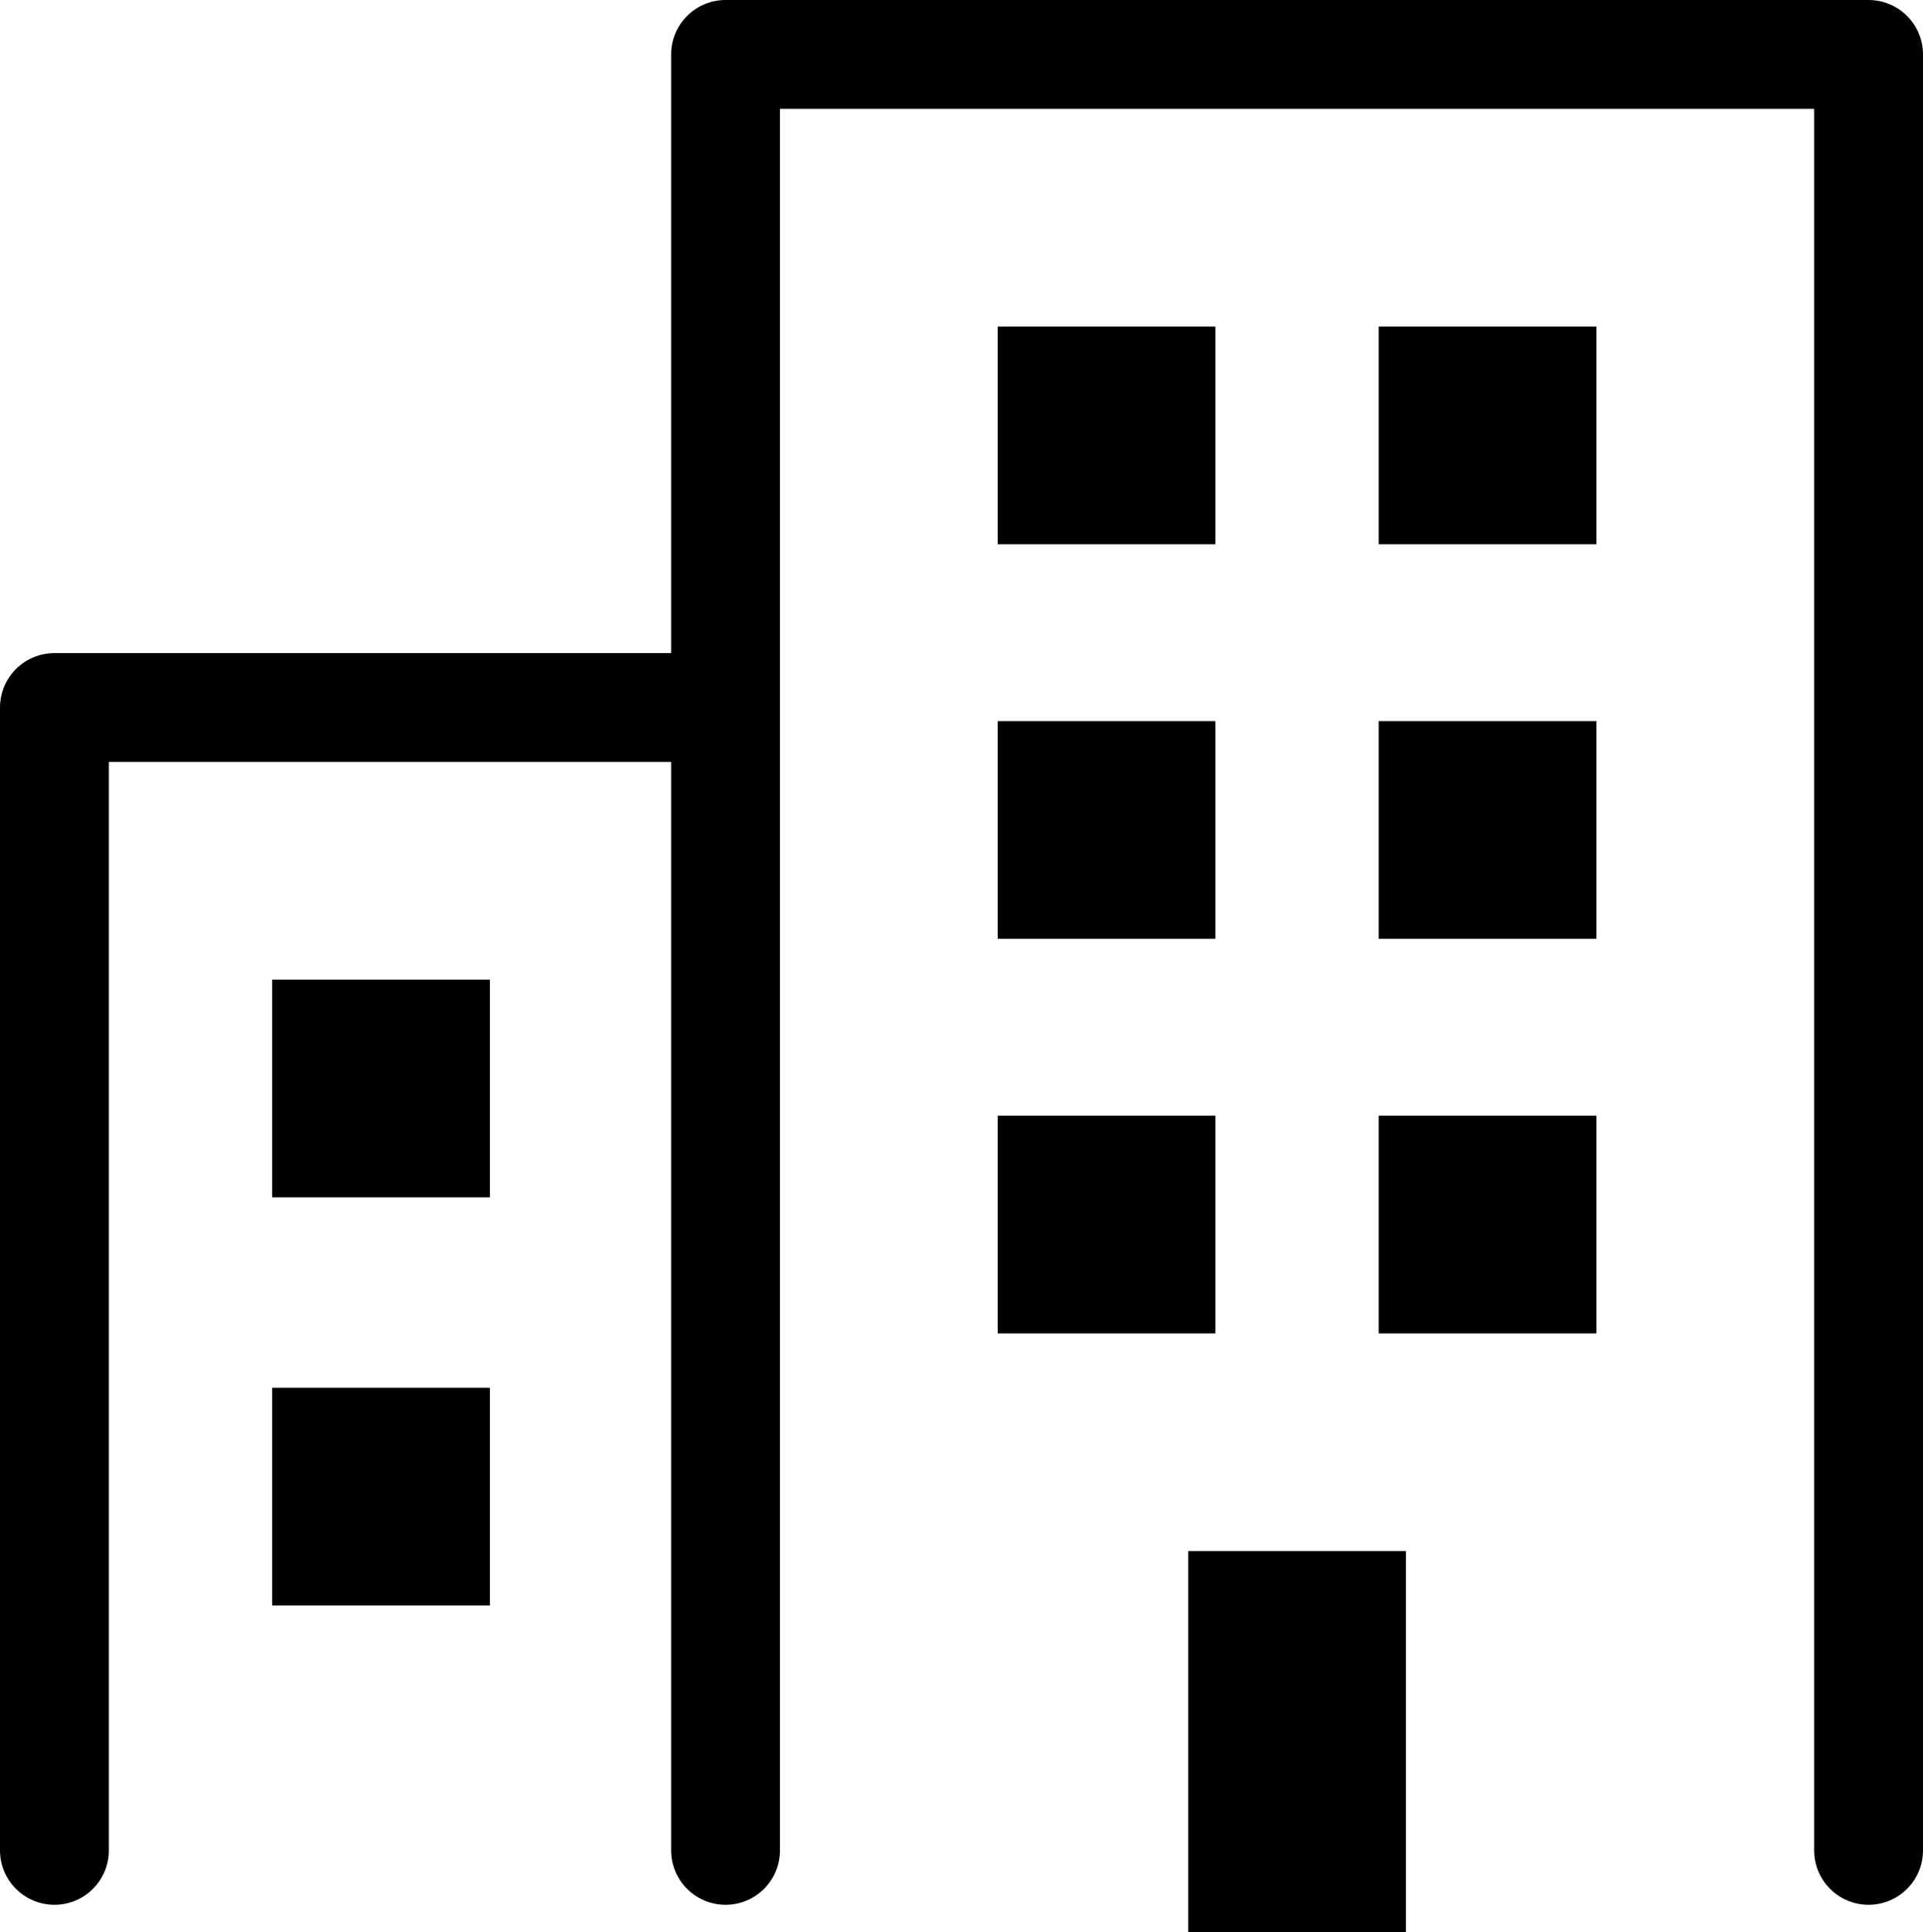 <svg id="layer_1" data-name="layer_1" xmlns="http://www.w3.org/2000/svg" viewBox="0 0 35.33 35.5">
  <defs>
    <style>.cls-1{fill:none;stroke:#000;stroke-linecap:round;stroke-linejoin:round;stroke-width:2px;}.cls-2{fill:#000;}</style>
  </defs>
  <title>asset_4</title>
  <polyline class="cls-1" points="13 13 1 13 1 34"/>
  <polyline class="cls-1" points="34.33 34 34.33 1 13.33 1 13.33 34"/>
  <rect class="cls-2" x="5" y="18" width="4" height="4"/>
  <rect class="cls-2" x="5" y="25.5" width="4" height="4"/>
  <rect class="cls-2" x="18.33" y="6" width="4" height="4"/>
  <rect class="cls-2" x="18.33" y="13.25" width="4" height="4"/>
  <rect class="cls-2" x="25.33" y="6" width="4" height="4"/>
  <rect class="cls-2" x="25.33" y="13.25" width="4" height="4"/>
  <rect class="cls-2" x="18.33" y="20.5" width="4" height="4"/>
  <rect class="cls-2" x="25.33" y="20.5" width="4" height="4"/>
  <rect class="cls-2" x="21.83" y="28.5" width="4" height="7"/>
</svg>
